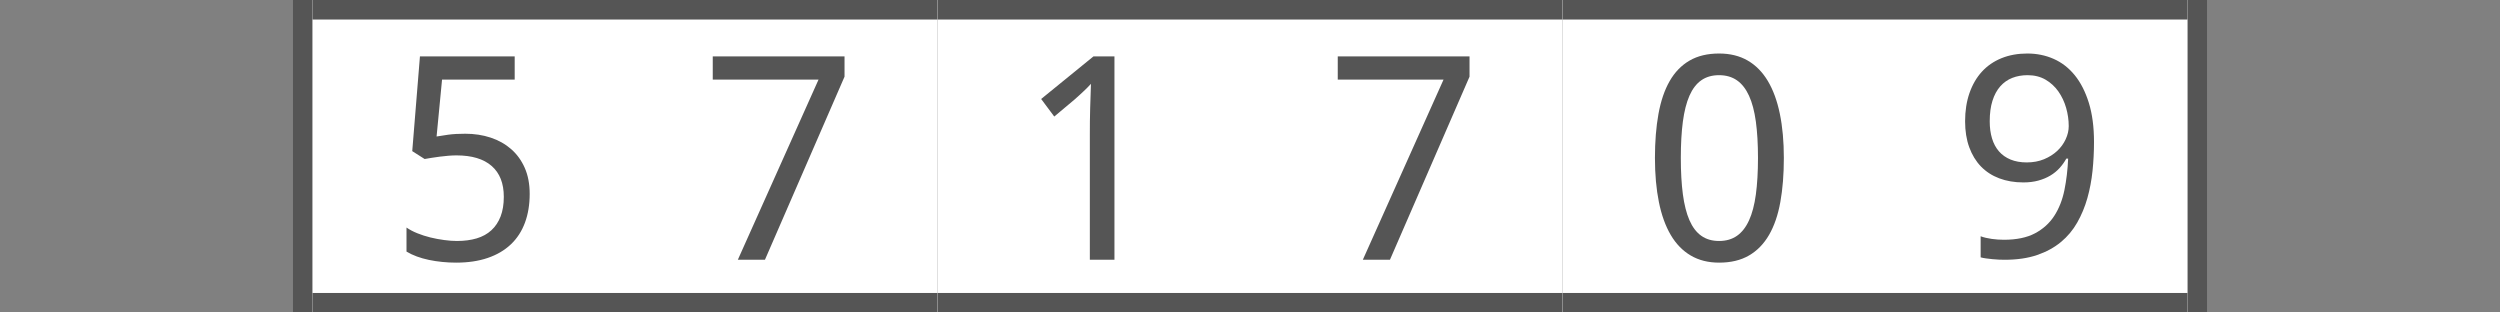 <?xml version="1.0"?>
<!DOCTYPE svg PUBLIC "-//W3C//DTD SVG 1.1//EN" "http://www.w3.org/Graphics/SVG/1.1/DTD/svg11.dtd">
<svg xmlns="http://www.w3.org/2000/svg" version="1.1" baseProfile="full" width="128" height="16" viewBox="0 0 128 16" enableBackground="0 0 128 16">
  <rect x="0" y="0" width="128" height="16" fill="#808080" stroke="none"/>
  <g>
		<rect x="15" y="0" fill="#555555" width="1" height="16"/>
	</g>
  <g>
	<rect x="112" y="0" fill="#555555" width="1" height="16"/>
	</g>
  <g>
		<rect x="16" y="0" fill="#FFFFFF" width="16" height="16"/>
		<rect x="16" y="0" fill="#555555" width="16" height="1"/>
		<rect x="16" y="15" fill="#555555" width="16" height="1"/>
		<path fill="#555555" d="M 23.822,6.847C 24.287,6.847 24.719,6.913 25.119,7.045C 25.52,7.177 25.869,7.373 26.167,7.632C 26.465,7.891 26.698,8.212 26.867,8.595C 27.036,8.979 27.12,9.422 27.12,9.927C 27.12,10.474 27.039,10.966 26.877,11.402C 26.715,11.839 26.475,12.209 26.155,12.512C 25.836,12.814 25.442,13.046 24.973,13.206C 24.504,13.367 23.965,13.447 23.357,13.447C 23.114,13.447 22.875,13.435 22.639,13.411C 22.403,13.387 22.176,13.353 21.959,13.307C 21.742,13.261 21.536,13.203 21.342,13.132C 21.147,13.06 20.971,12.977 20.813,12.881L 20.813,11.65C 20.971,11.76 21.156,11.858 21.368,11.943C 21.58,12.029 21.803,12.1 22.037,12.158C 22.271,12.215 22.506,12.259 22.742,12.29C 22.978,12.322 23.197,12.338 23.398,12.338C 23.774,12.338 24.11,12.293 24.407,12.205C 24.703,12.116 24.954,11.978 25.158,11.79C 25.363,11.602 25.52,11.366 25.63,11.083C 25.74,10.799 25.795,10.464 25.795,10.076C 25.795,9.388 25.589,8.863 25.176,8.5C 24.762,8.137 24.161,7.956 23.371,7.956C 23.244,7.956 23.107,7.962 22.958,7.974C 22.81,7.986 22.662,8.002 22.514,8.021C 22.366,8.04 22.225,8.06 22.091,8.082C 21.957,8.103 21.841,8.123 21.741,8.141L 21.107,7.738L 21.501,2.887L 26.352,2.887L 26.352,4.076L 22.633,4.076L 22.353,6.989C 22.503,6.961 22.701,6.931 22.947,6.897C 23.193,6.863 23.485,6.847 23.822,6.847 Z "/>
	</g>
  <g>
		<rect x="32" y="0" fill="#FFFFFF" width="16" height="16"/>
		<rect x="32" y="0" fill="#555555" width="16" height="1"/>
		<rect x="32" y="15" fill="#555555" width="16" height="1"/>
		<path fill="#555555" d="M 37.777,13.3L 41.909,4.076L 36.493,4.076L 36.493,2.887L 43.24,2.887L 43.24,3.925L 39.165,13.3L 37.777,13.3 Z "/>
	</g>
  <g>
		<rect x="48" y="0" fill="#FFFFFF" width="16" height="16"/>
		<rect x="48" y="0" fill="#555555" width="16" height="1"/>
		<rect x="48" y="15" fill="#555555" width="16" height="1"/>
		<path fill="#555555" d="M 57.06,13.3L 55.8,13.3L 55.8,6.863C 55.8,6.66 55.801,6.443 55.803,6.212C 55.806,5.981 55.81,5.75 55.817,5.519C 55.824,5.287 55.831,5.065 55.839,4.853C 55.847,4.641 55.853,4.453 55.857,4.291C 55.778,4.377 55.708,4.451 55.647,4.513C 55.585,4.574 55.523,4.634 55.461,4.691C 55.398,4.749 55.332,4.81 55.263,4.875C 55.193,4.94 55.109,5.015 55.012,5.1L 53.978,5.967L 53.307,5.068L 55.986,2.887L 57.06,2.887L 57.06,13.3 Z "/>
	</g>
  <g>
		<rect x="64" y="0" fill="#FFFFFF" width="16" height="16"/>
		<rect x="64" y="0" fill="#555555" width="16" height="1"/>
		<rect x="64" y="15" fill="#555555" width="16" height="1"/>
		<path fill="#555555" d="M 69.777,13.3L 73.909,4.076L 68.493,4.076L 68.493,2.887L 75.24,2.887L 75.24,3.925L 71.165,13.3L 69.777,13.3 Z "/>
	</g>
  <g>
		<rect x="80" y="0" fill="#FFFFFF" width="16" height="16"/>
		<rect x="80" y="0" fill="#555555" width="16" height="1"/>
		<rect x="80" y="15" fill="#555555" width="16" height="1"/>
		<path fill="#555555" d="M 91.333,8.089C 91.333,8.929 91.273,9.681 91.153,10.345C 91.034,11.009 90.84,11.571 90.574,12.03C 90.307,12.49 89.964,12.841 89.545,13.083C 89.125,13.326 88.617,13.447 88.02,13.447C 87.463,13.447 86.979,13.326 86.567,13.083C 86.154,12.841 85.813,12.49 85.542,12.03C 85.272,11.571 85.069,11.009 84.935,10.345C 84.801,9.681 84.733,8.929 84.733,8.089C 84.733,7.25 84.793,6.499 84.913,5.835C 85.033,5.171 85.224,4.61 85.486,4.153C 85.748,3.695 86.087,3.345 86.504,3.103C 86.92,2.861 87.425,2.74 88.02,2.74C 88.58,2.74 89.068,2.86 89.482,3.1C 89.896,3.34 90.239,3.688 90.513,4.146C 90.786,4.604 90.992,5.164 91.128,5.828C 91.265,6.492 91.333,7.245 91.333,8.089 Z M 86.058,8.086C 86.058,8.797 86.093,9.418 86.163,9.948C 86.234,10.479 86.346,10.921 86.499,11.274C 86.653,11.627 86.854,11.893 87.103,12.07C 87.352,12.248 87.656,12.338 88.015,12.338C 88.374,12.338 88.68,12.25 88.932,12.074C 89.184,11.898 89.39,11.635 89.55,11.284C 89.711,10.934 89.827,10.492 89.9,9.959C 89.972,9.426 90.009,8.801 90.009,8.086C 90.009,7.376 89.972,6.755 89.9,6.224C 89.827,5.694 89.711,5.253 89.55,4.902C 89.39,4.552 89.184,4.288 88.932,4.113C 88.68,3.937 88.374,3.849 88.015,3.849C 87.656,3.849 87.352,3.937 87.103,4.113C 86.854,4.288 86.653,4.552 86.499,4.902C 86.346,5.253 86.234,5.694 86.163,6.224C 86.093,6.755 86.058,7.376 86.058,8.086 Z "/>
	</g>
  <g>
		<rect x="96" y="0" fill="#FFFFFF" width="16" height="16"/>
		<rect x="96" y="0" fill="#555555" width="16" height="1"/>
		<rect x="96" y="15" fill="#555555" width="16" height="1"/>
		<path fill="#555555" d="M 107.213,7.271C 107.213,7.763 107.188,8.253 107.138,8.743C 107.087,9.233 106.999,9.7 106.873,10.146C 106.747,10.591 106.574,11.007 106.355,11.393C 106.136,11.78 105.857,12.113 105.517,12.394C 105.178,12.674 104.773,12.895 104.301,13.057C 103.829,13.219 103.275,13.3 102.639,13.3C 102.549,13.3 102.449,13.298 102.339,13.293C 102.229,13.289 102.119,13.28 102.01,13.269C 101.901,13.258 101.794,13.245 101.688,13.231C 101.583,13.217 101.49,13.199 101.409,13.176L 101.409,12.097C 101.575,12.158 101.764,12.203 101.975,12.232C 102.185,12.261 102.393,12.276 102.598,12.276C 103.244,12.276 103.775,12.166 104.191,11.946C 104.606,11.726 104.936,11.427 105.179,11.051C 105.423,10.674 105.596,10.234 105.699,9.73C 105.801,9.225 105.864,8.689 105.889,8.121L 105.795,8.121C 105.7,8.293 105.586,8.454 105.452,8.602C 105.318,8.75 105.161,8.879 104.979,8.988C 104.797,9.097 104.592,9.183 104.362,9.246C 104.133,9.309 103.877,9.34 103.595,9.34C 103.141,9.34 102.73,9.27 102.362,9.131C 101.994,8.992 101.681,8.789 101.423,8.522C 101.166,8.255 100.967,7.927 100.825,7.539C 100.684,7.151 100.613,6.708 100.613,6.21C 100.613,5.673 100.689,5.19 100.839,4.76C 100.99,4.33 101.202,3.966 101.476,3.667C 101.75,3.368 102.084,3.139 102.478,2.979C 102.871,2.82 103.311,2.74 103.799,2.74C 104.282,2.74 104.73,2.831 105.145,3.014C 105.56,3.196 105.92,3.475 106.226,3.85C 106.531,4.225 106.772,4.697 106.949,5.267C 107.125,5.836 107.213,6.504 107.213,7.271 Z M 103.812,3.849C 103.525,3.849 103.263,3.896 103.026,3.989C 102.79,4.082 102.585,4.227 102.412,4.422C 102.24,4.618 102.107,4.864 102.014,5.16C 101.92,5.456 101.874,5.807 101.874,6.212C 101.874,6.537 101.913,6.829 101.992,7.088C 102.07,7.347 102.189,7.568 102.347,7.75C 102.505,7.931 102.703,8.071 102.941,8.169C 103.178,8.267 103.455,8.316 103.771,8.316C 104.097,8.316 104.391,8.261 104.655,8.152C 104.918,8.043 105.143,7.9 105.33,7.726C 105.516,7.551 105.661,7.351 105.764,7.127C 105.867,6.904 105.919,6.68 105.919,6.457C 105.919,6.144 105.874,5.833 105.786,5.523C 105.697,5.214 105.565,4.934 105.39,4.684C 105.215,4.435 104.996,4.233 104.733,4.079C 104.469,3.926 104.162,3.849 103.812,3.849 Z "/>
	</g>
</svg>
